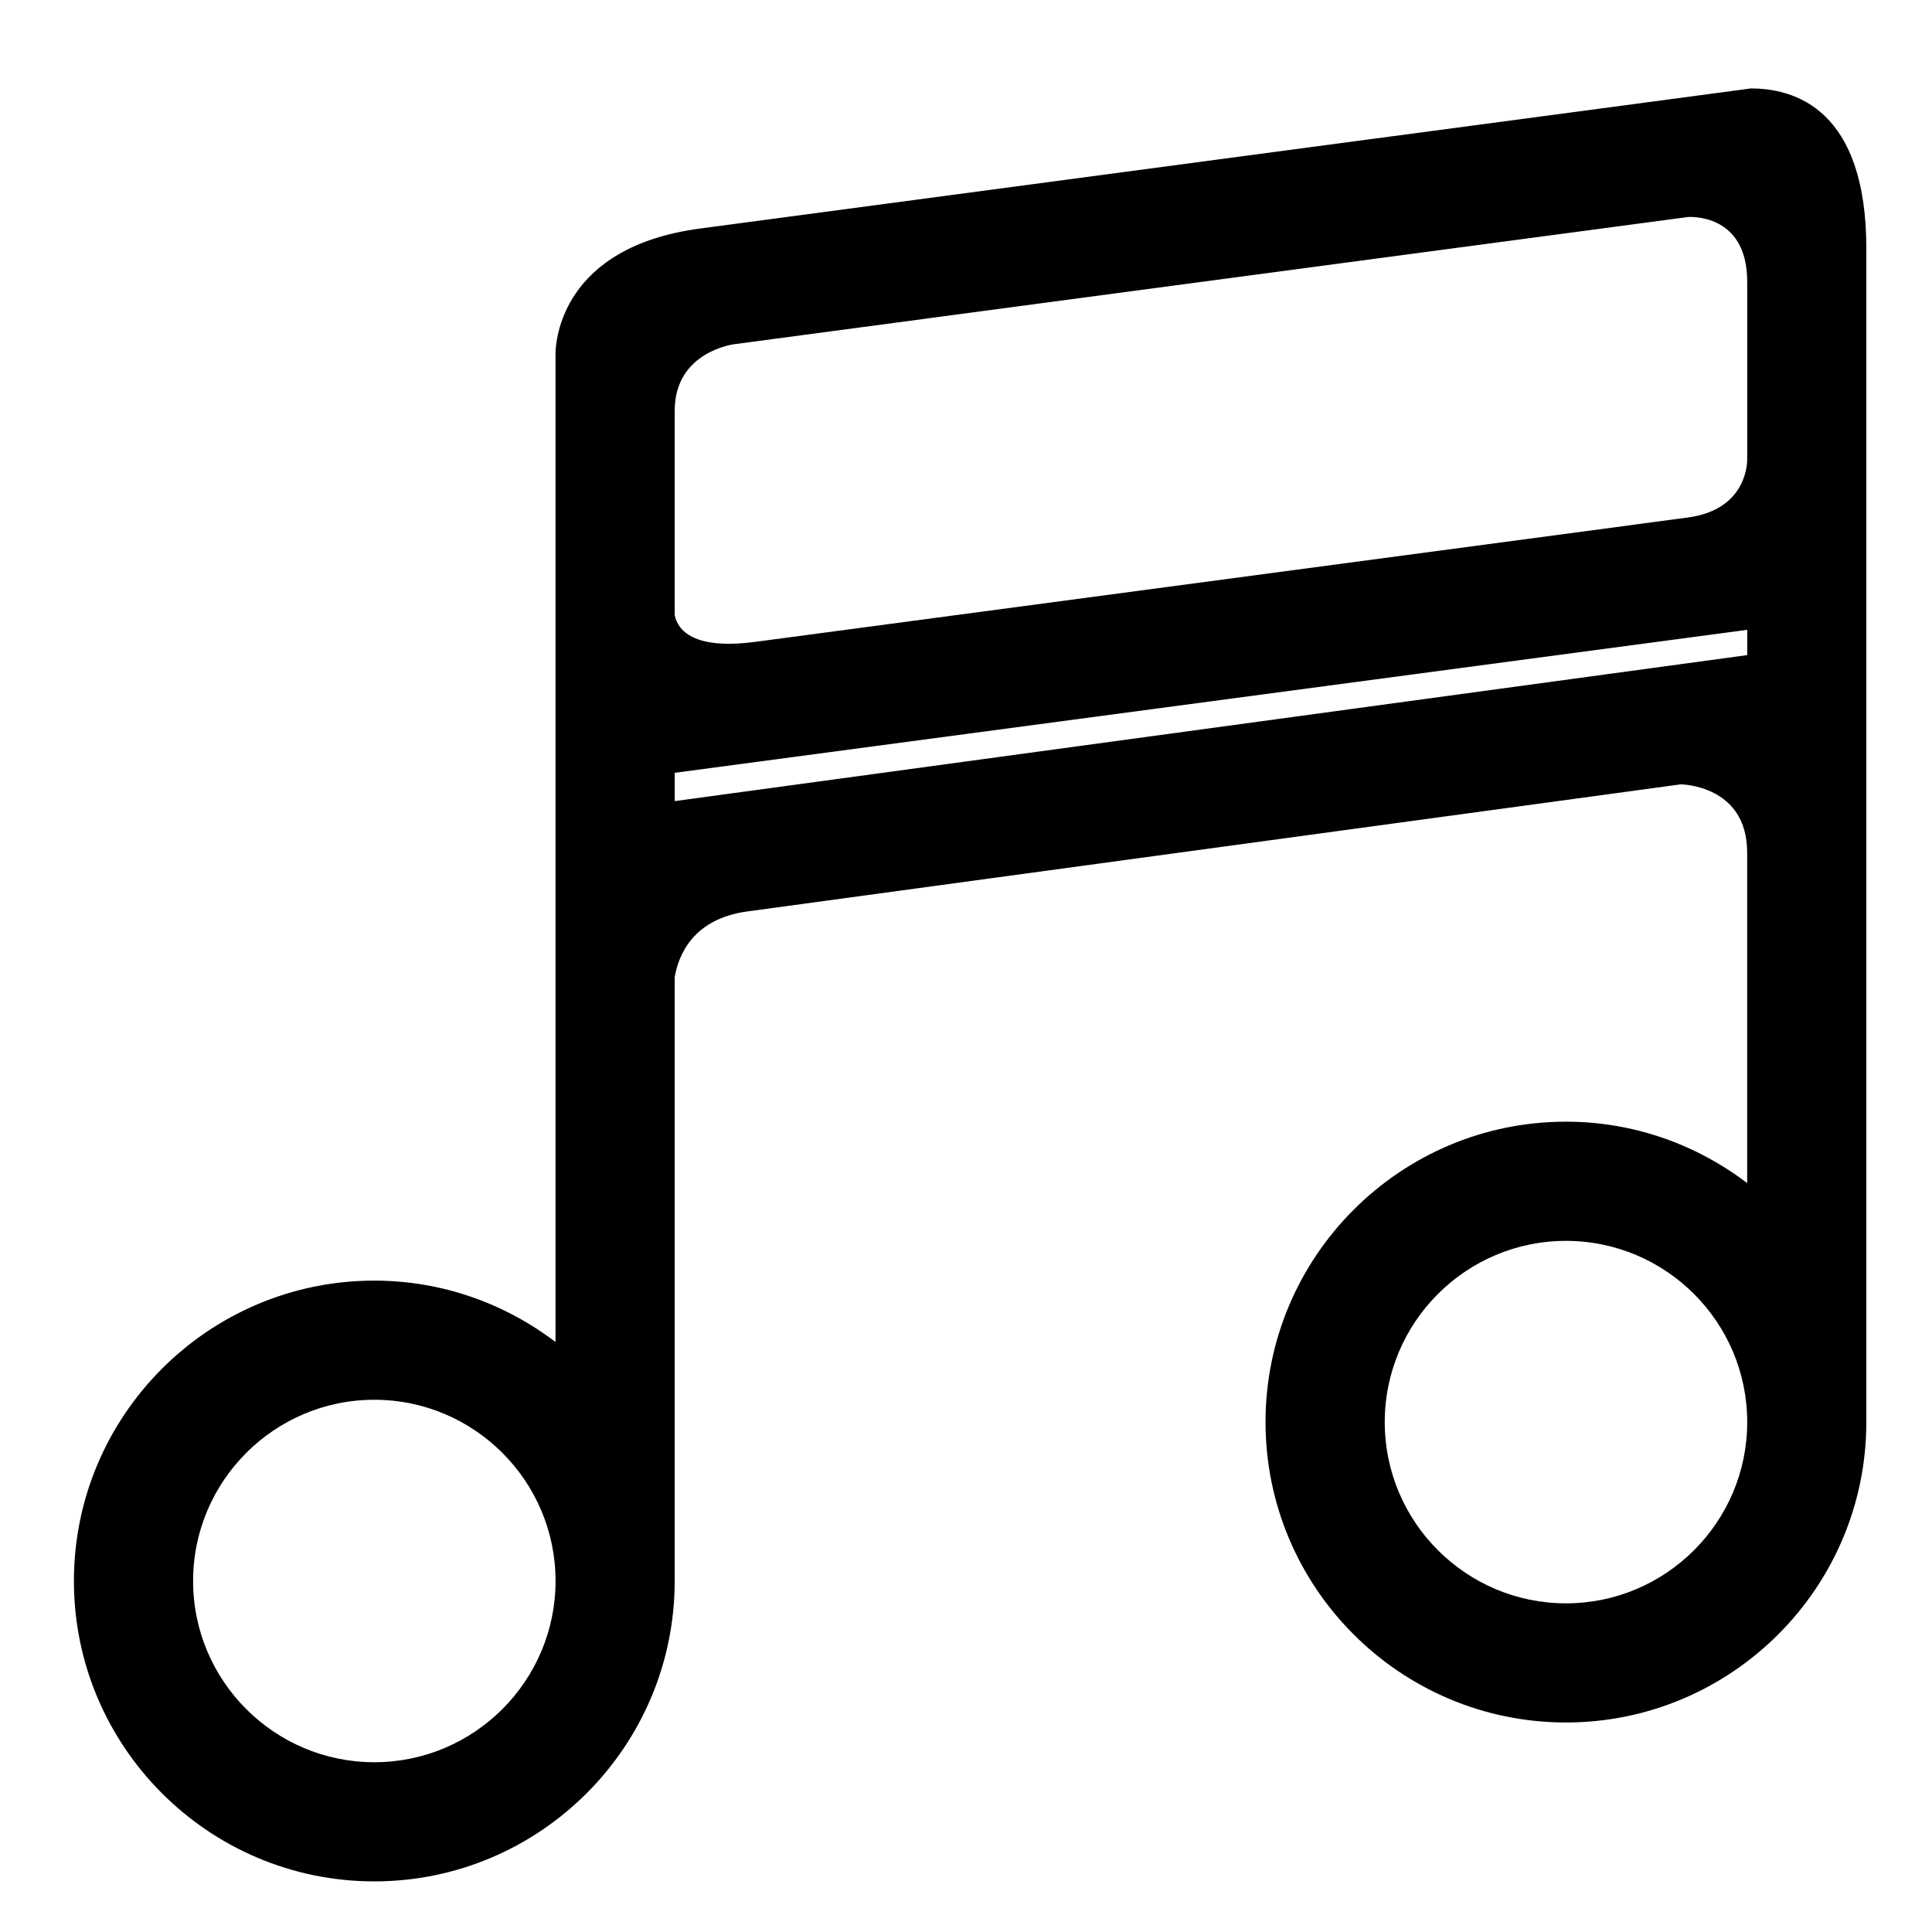 <?xml version="1.0" encoding="UTF-8"?>
<!-- Uploaded to: ICON Repo, www.iconrepo.com, Generator: ICON Repo Mixer Tools -->
<svg fill="#000000" width="800px" height="800px" version="1.1" viewBox="144 144 512 512" xmlns="http://www.w3.org/2000/svg">
 <path d="m607.82 167.46-9.141 1.227h-0.016l-269.22 35.887c-36.668 4.902-38.18 29.812-38.223 33.023v262.05c-13.363-10.16-29.973-16.27-48.027-16.27-43.898 0-79.605 35.711-79.605 79.605 0 43.898 35.711 79.605 79.605 79.605 43.891 0 79.605-35.703 79.605-79.605l0.004-160.03c0.988-5.715 4.738-15.441 19.266-17.414h0.02l247.33-33.676c0.105 0 17.602 0.164 17.602 18.082v87.586c-13.363-10.16-29.973-16.27-48.027-16.27-43.891 0-79.613 35.715-79.613 79.613 0 43.898 35.715 79.605 79.613 79.605 43.887 0 79.605-35.711 79.605-79.605v-311.02c0-36.918-19-42.496-30.781-42.406zm-364.62 443.55c-26.48 0-48.027-21.543-48.027-48.031 0-26.477 21.543-48.027 48.027-48.027 26.477 0 48.027 21.543 48.027 48.027 0 26.484-21.551 48.031-48.027 48.031zm315.8-42.109c-26.477 0-48.027-21.543-48.027-48.027 0-26.48 21.543-48.031 48.027-48.031 26.48 0 48.031 21.551 48.031 48.031 0 26.48-21.555 48.027-48.031 48.027zm-236.19-212.6v-7.496l284.22-37.891v6.695zm268.49-75.156-247.17 32.957c-16.473 2.16-20.5-3.144-21.324-7.062v-54.199c0-15.789 15.895-17.641 15.895-17.641l252.6-33.684c0.02 0 15.727-1.297 15.727 17.113v46.926c0 0.004 0.598 13.41-15.727 15.59z"/>
</svg>